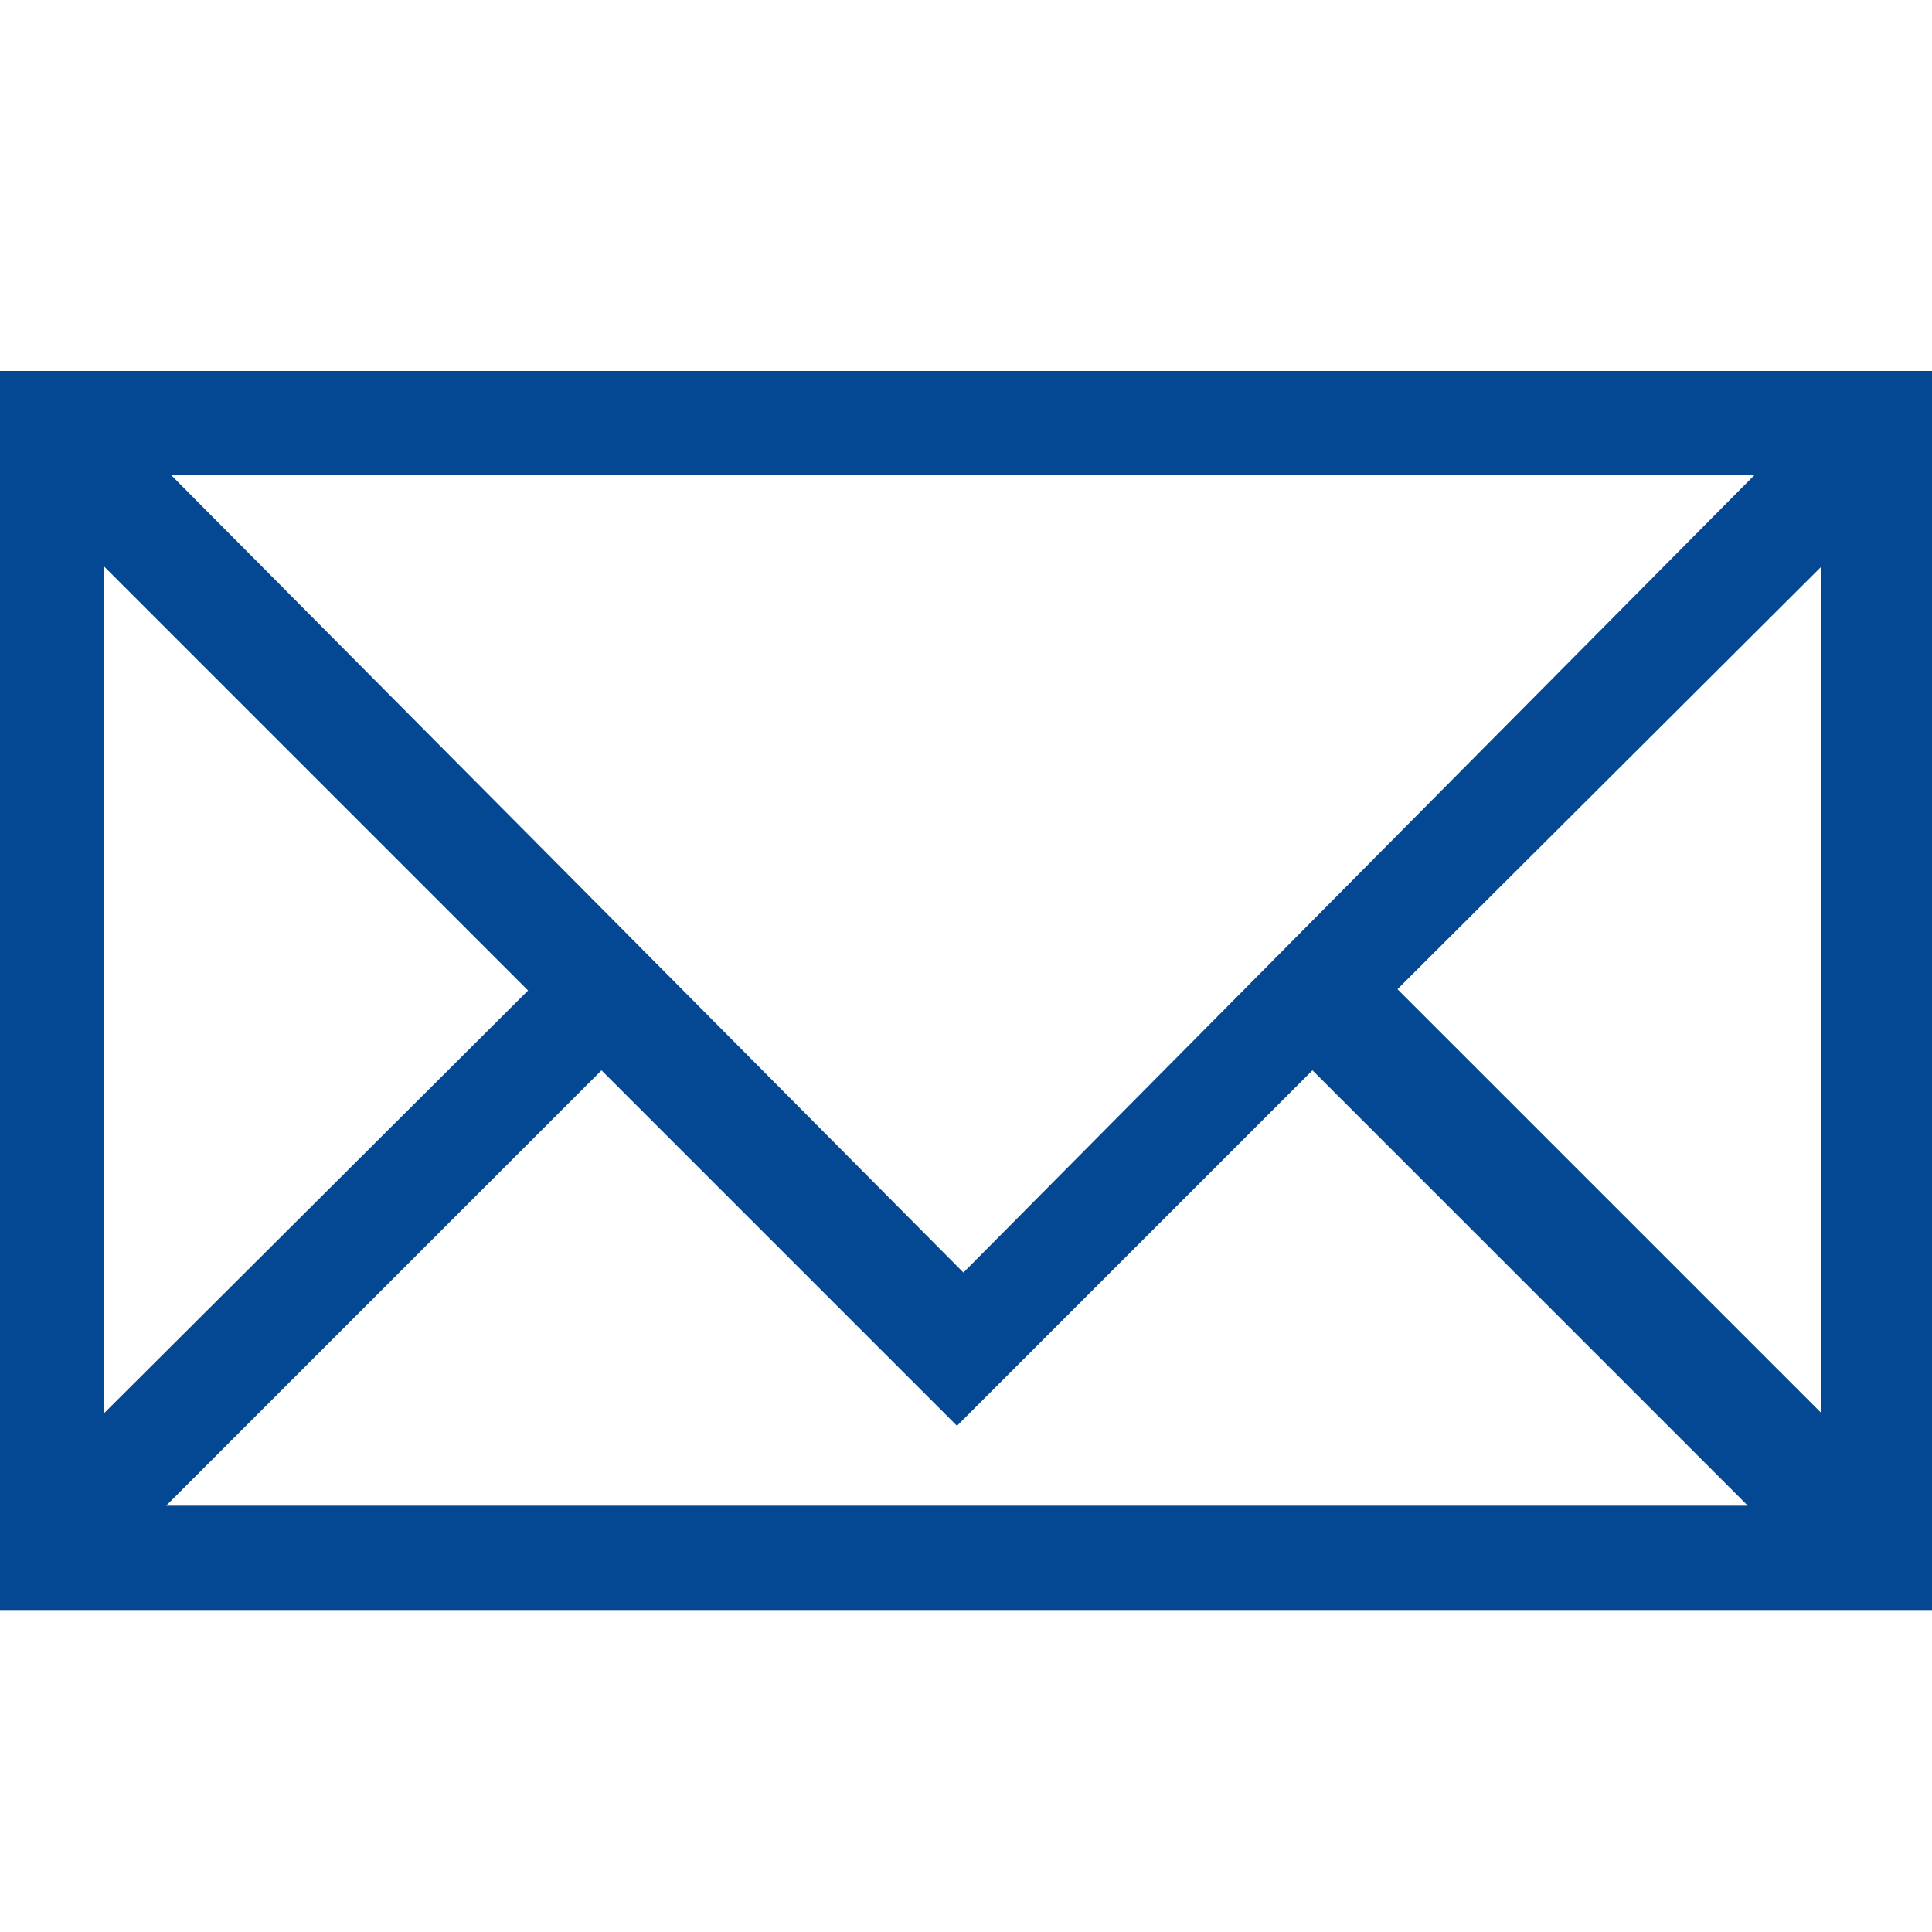 <?xml version="1.0" encoding="utf-8"?>
<!-- Generator: Adobe Illustrator 27.9.0, SVG Export Plug-In . SVG Version: 6.00 Build 0)  -->
<svg version="1.1" id="レイヤー_1" xmlns="http://www.w3.org/2000/svg" xmlns:xlink="http://www.w3.org/1999/xlink" x="0px"
	 y="0px" viewBox="0 0 150 150" style="enable-background:new 0 0 150 150;" xml:space="preserve">
<style type="text/css">
	.st0{fill:none;}
	.st1{fill:#044894;}
</style>
<g id="レイヤー_1_00000091727727093620104650000005712993910386119814_">
	<g id="イラスト_00000106122156605961243070000001732750786748977030_">
		<rect class="st0" width="150" height="150"/>
	</g>
</g>
<g id="イラスト">
</g>
<g id="文字">
	<g id="イラスト_00000176015677774419369360000003044086670557785488_">
		<path class="st1" d="M0,28.8V125h150V28.8H0z M136.2,36.9L74.8,98.8L13.3,36.9H136.2z M8.1,44L41,76.9L8.1,109.7V44z M12.9,116.9
			l33.8-33.8l27.6,27.6l27.6-27.6l33.8,33.8C135.7,116.9,12.9,116.9,12.9,116.9z M141.4,109.7l-32.9-32.9L141.4,44V109.7z"/>
	</g>
</g>
</svg>
